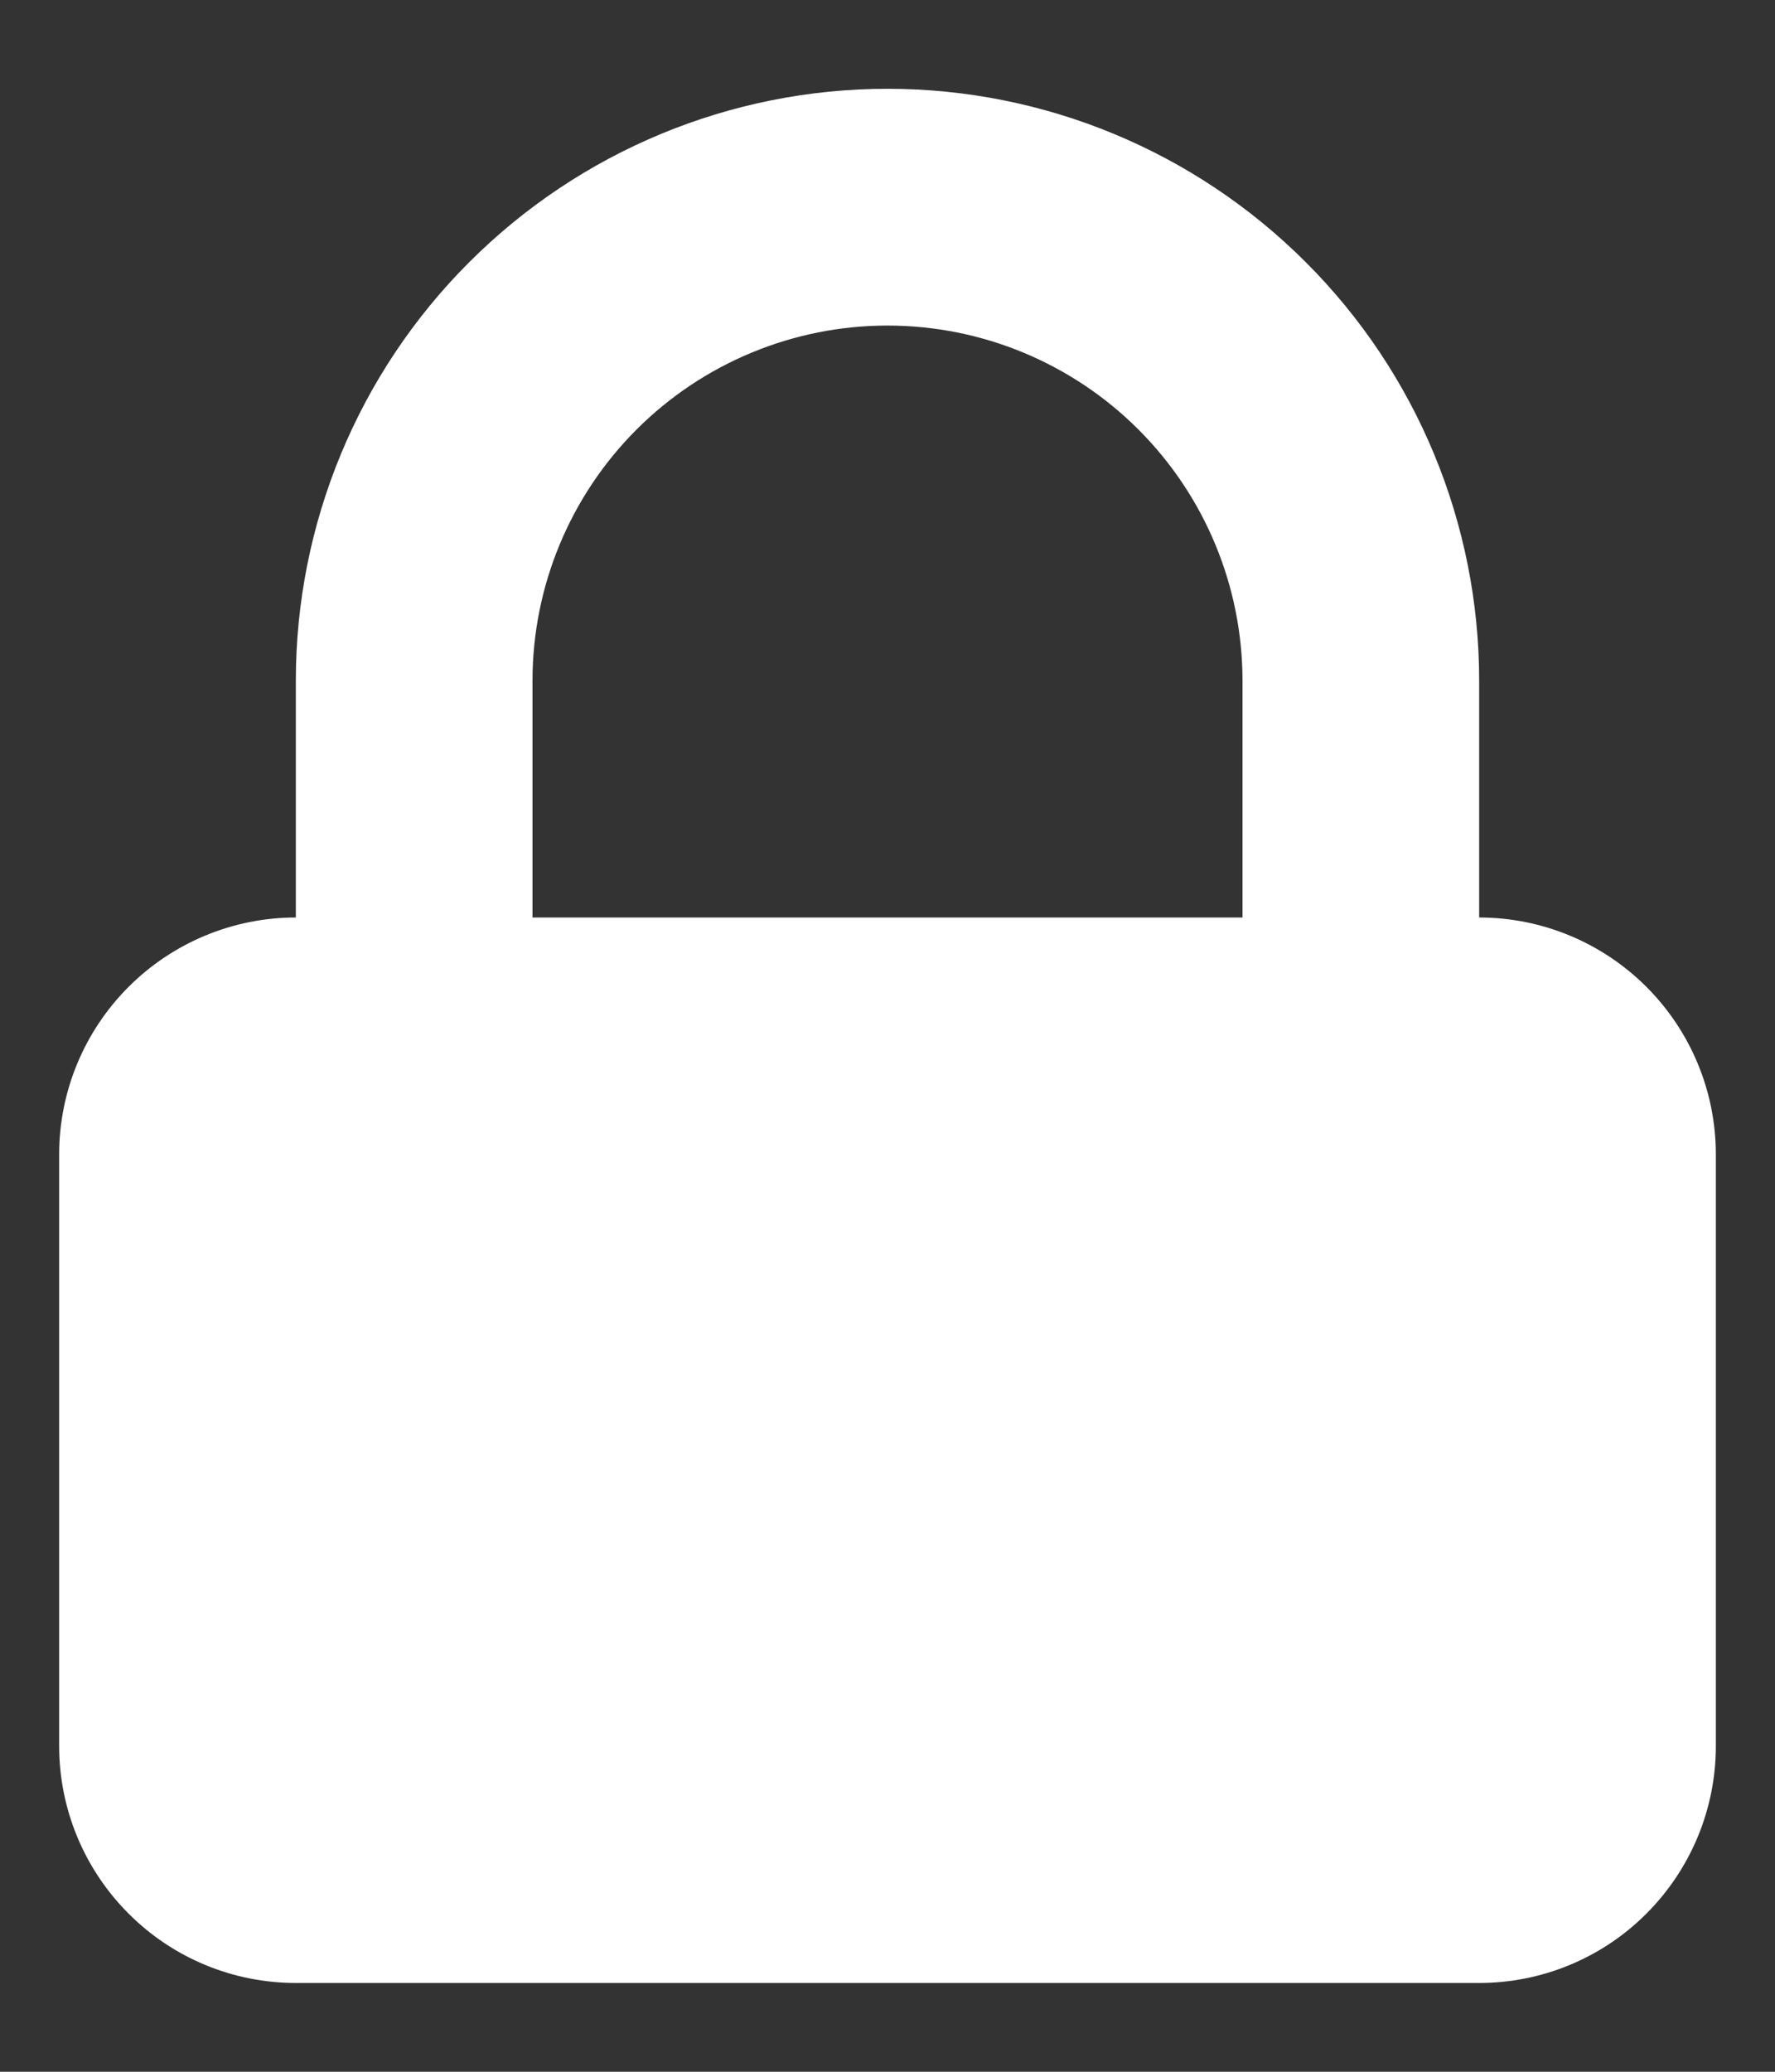 <svg width="12" height="14" viewBox="0 0 12 14" fill="none" xmlns="http://www.w3.org/2000/svg">
      <rect x="0" y="0" width="12" height="14" fill="#333333" stroke="none"/>
      <path fill-rule="evenodd" clip-rule="evenodd"
            d="M2 6.2V4.6C2 3.539 2.421 2.522 3.172 1.772C3.922 1.022 4.939 0.6 6 0.6C7.061 0.6 8.078 1.022 8.828 1.772C9.579 2.522 10 3.539 10 4.6V6.2C10.424 6.2 10.831 6.369 11.131 6.669C11.431 6.969 11.6 7.376 11.6 7.8V11.8C11.6 12.224 11.431 12.631 11.131 12.931C10.831 13.232 10.424 13.4 10 13.4H2C1.576 13.4 1.169 13.232 0.869 12.931C0.569 12.631 0.4 12.224 0.4 11.8V7.8C0.4 7.376 0.569 6.969 0.869 6.669C1.169 6.369 1.576 6.2 2 6.2ZM8.4 4.6V6.2H3.6V4.6C3.6 3.964 3.853 3.353 4.303 2.903C4.753 2.453 5.364 2.2 6 2.2C6.637 2.2 7.247 2.453 7.697 2.903C8.147 3.353 8.4 3.964 8.4 4.6Z"
            fill="white"/>
    </svg>